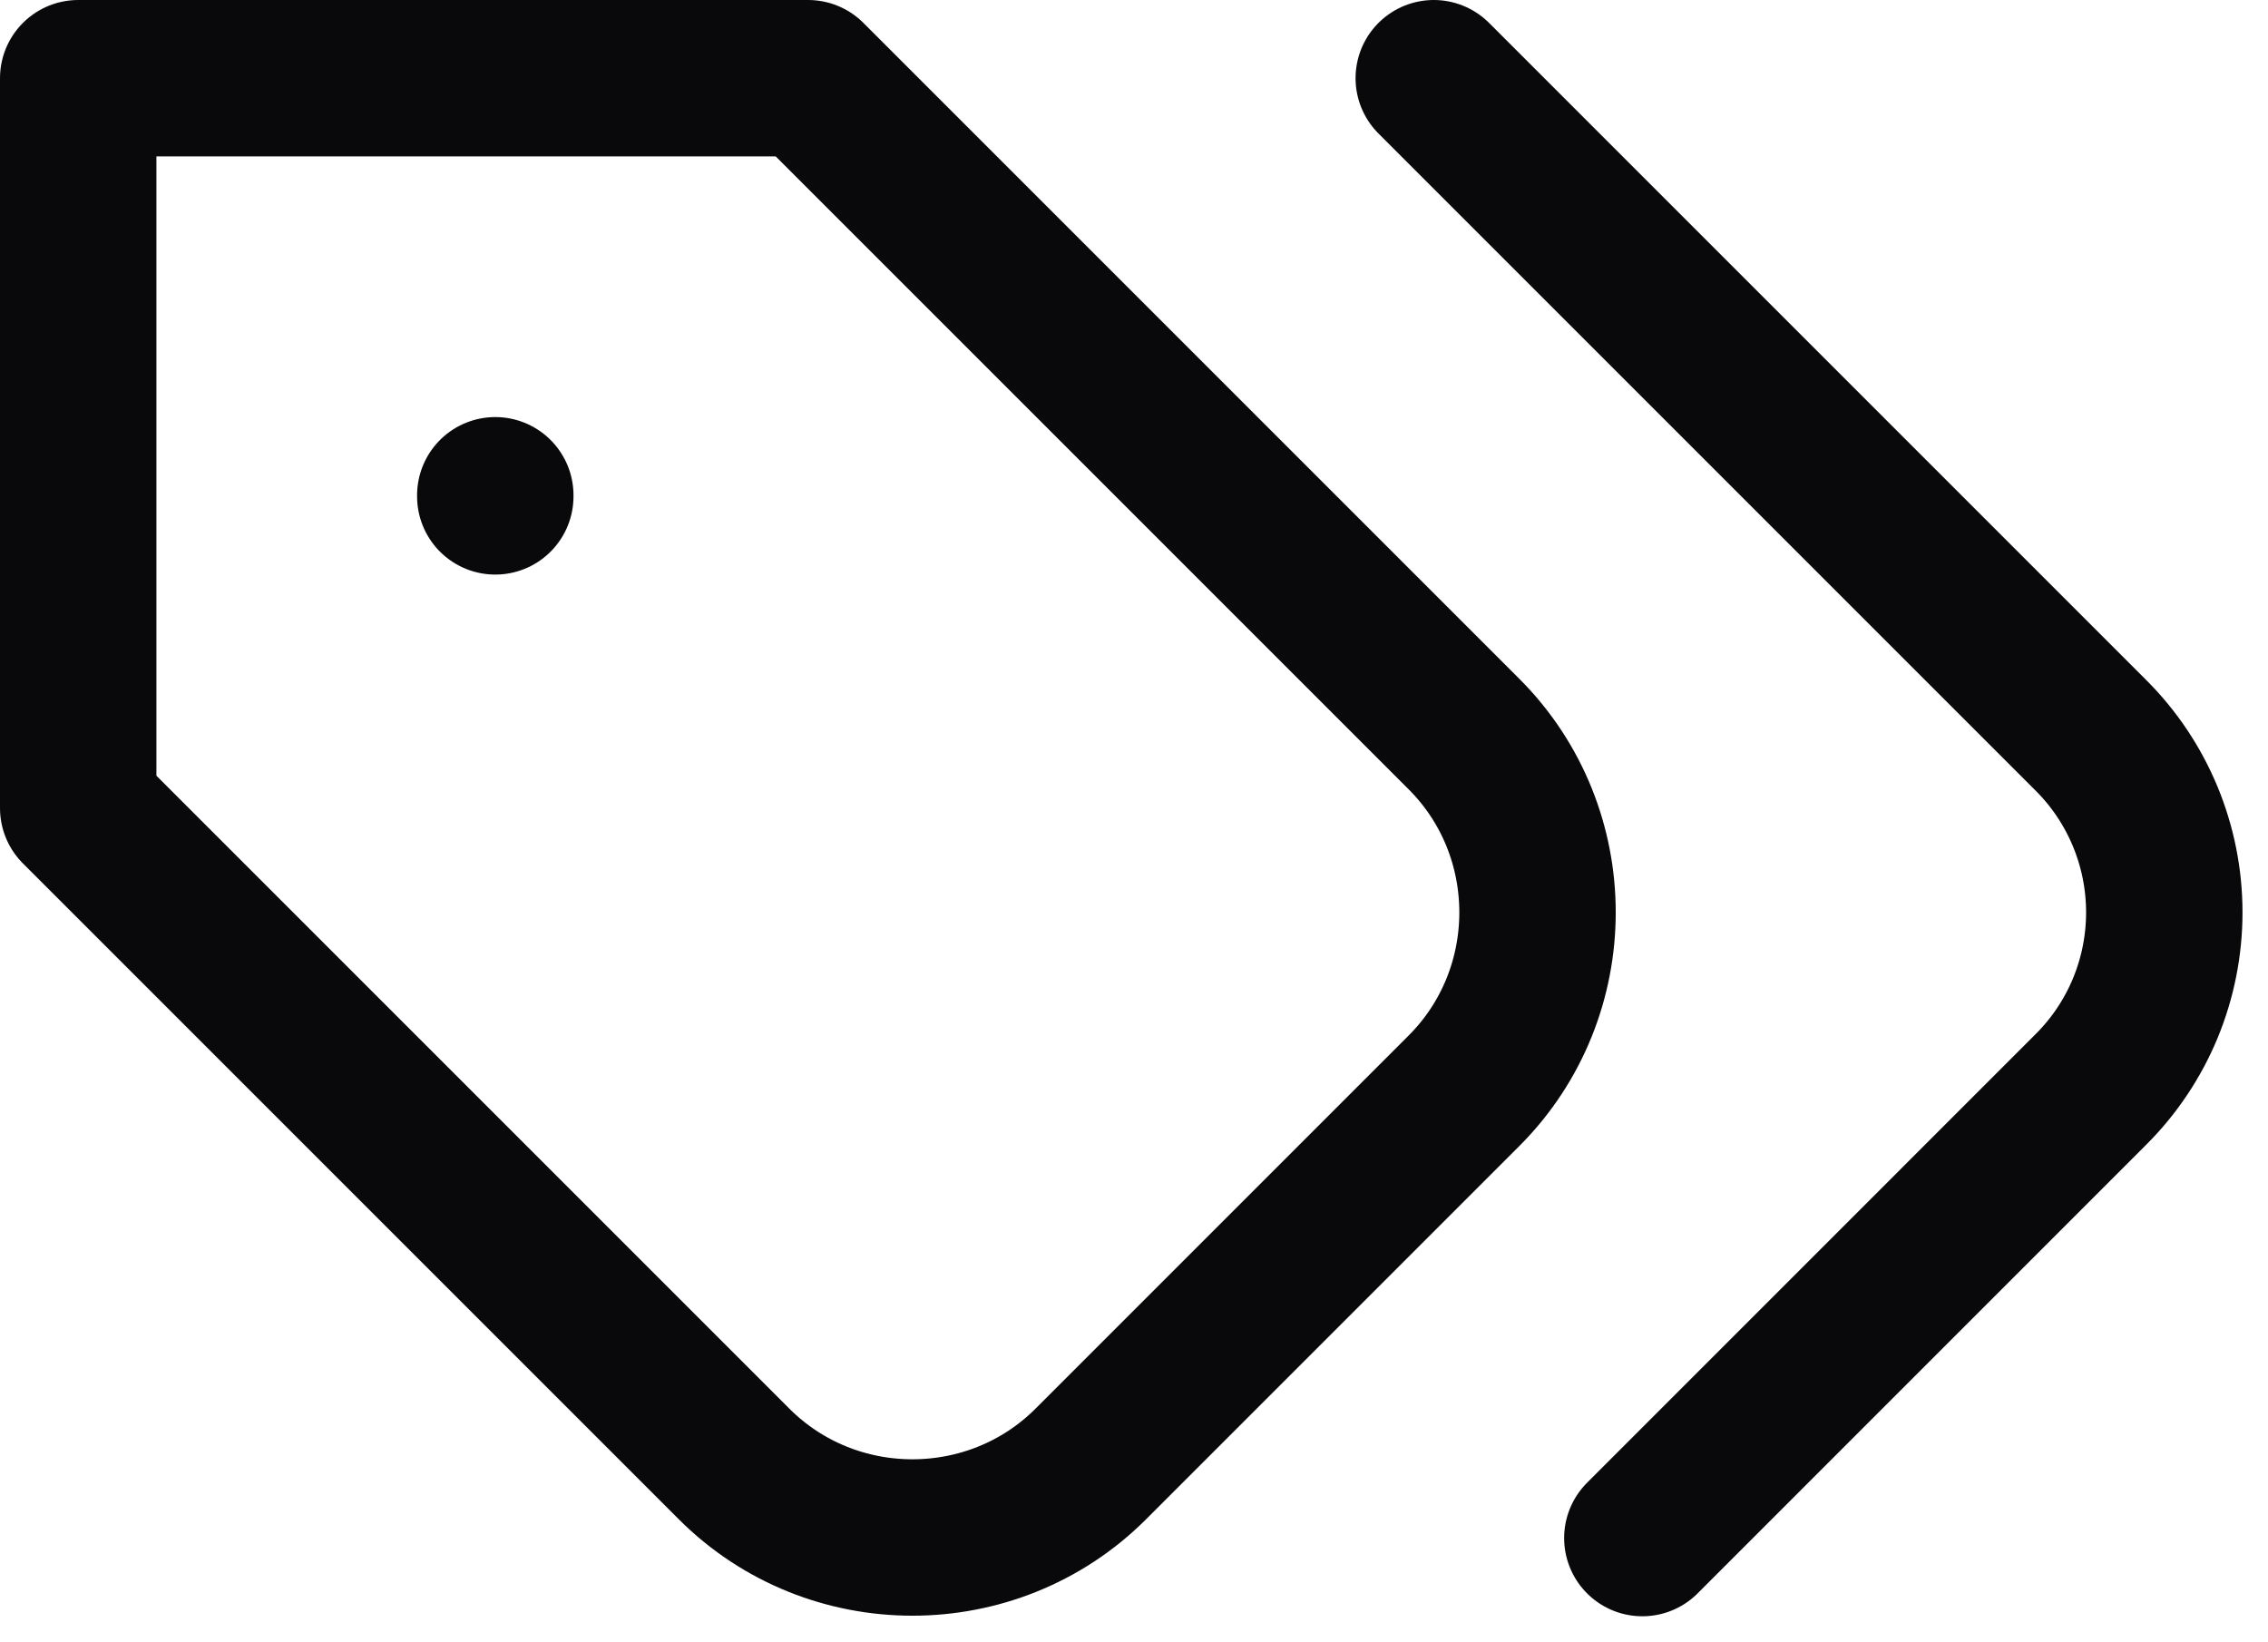 <?xml version="1.0" encoding="utf-8"?>
<svg xmlns="http://www.w3.org/2000/svg" fill="none" height="100%" overflow="visible" preserveAspectRatio="none" style="display: block;" viewBox="0 0 29 21" width="100%">
<path d="M6.333 6.347V6.333M18.333 1L26.733 9.4C27.032 9.697 27.268 10.05 27.43 10.44C27.591 10.829 27.674 11.245 27.674 11.667C27.674 12.088 27.591 12.505 27.43 12.894C27.268 13.283 27.032 13.636 26.733 13.933L21 19.667M10.333 1H1V10.333L9.387 18.72C10.64 19.973 12.693 19.973 13.947 18.72L18.72 13.947C19.973 12.693 19.973 10.64 18.72 9.387L10.333 1Z" id="Vector" stroke="#09090B" stroke-linecap="round" stroke-linejoin="round" stroke-width="2"/>
</svg>